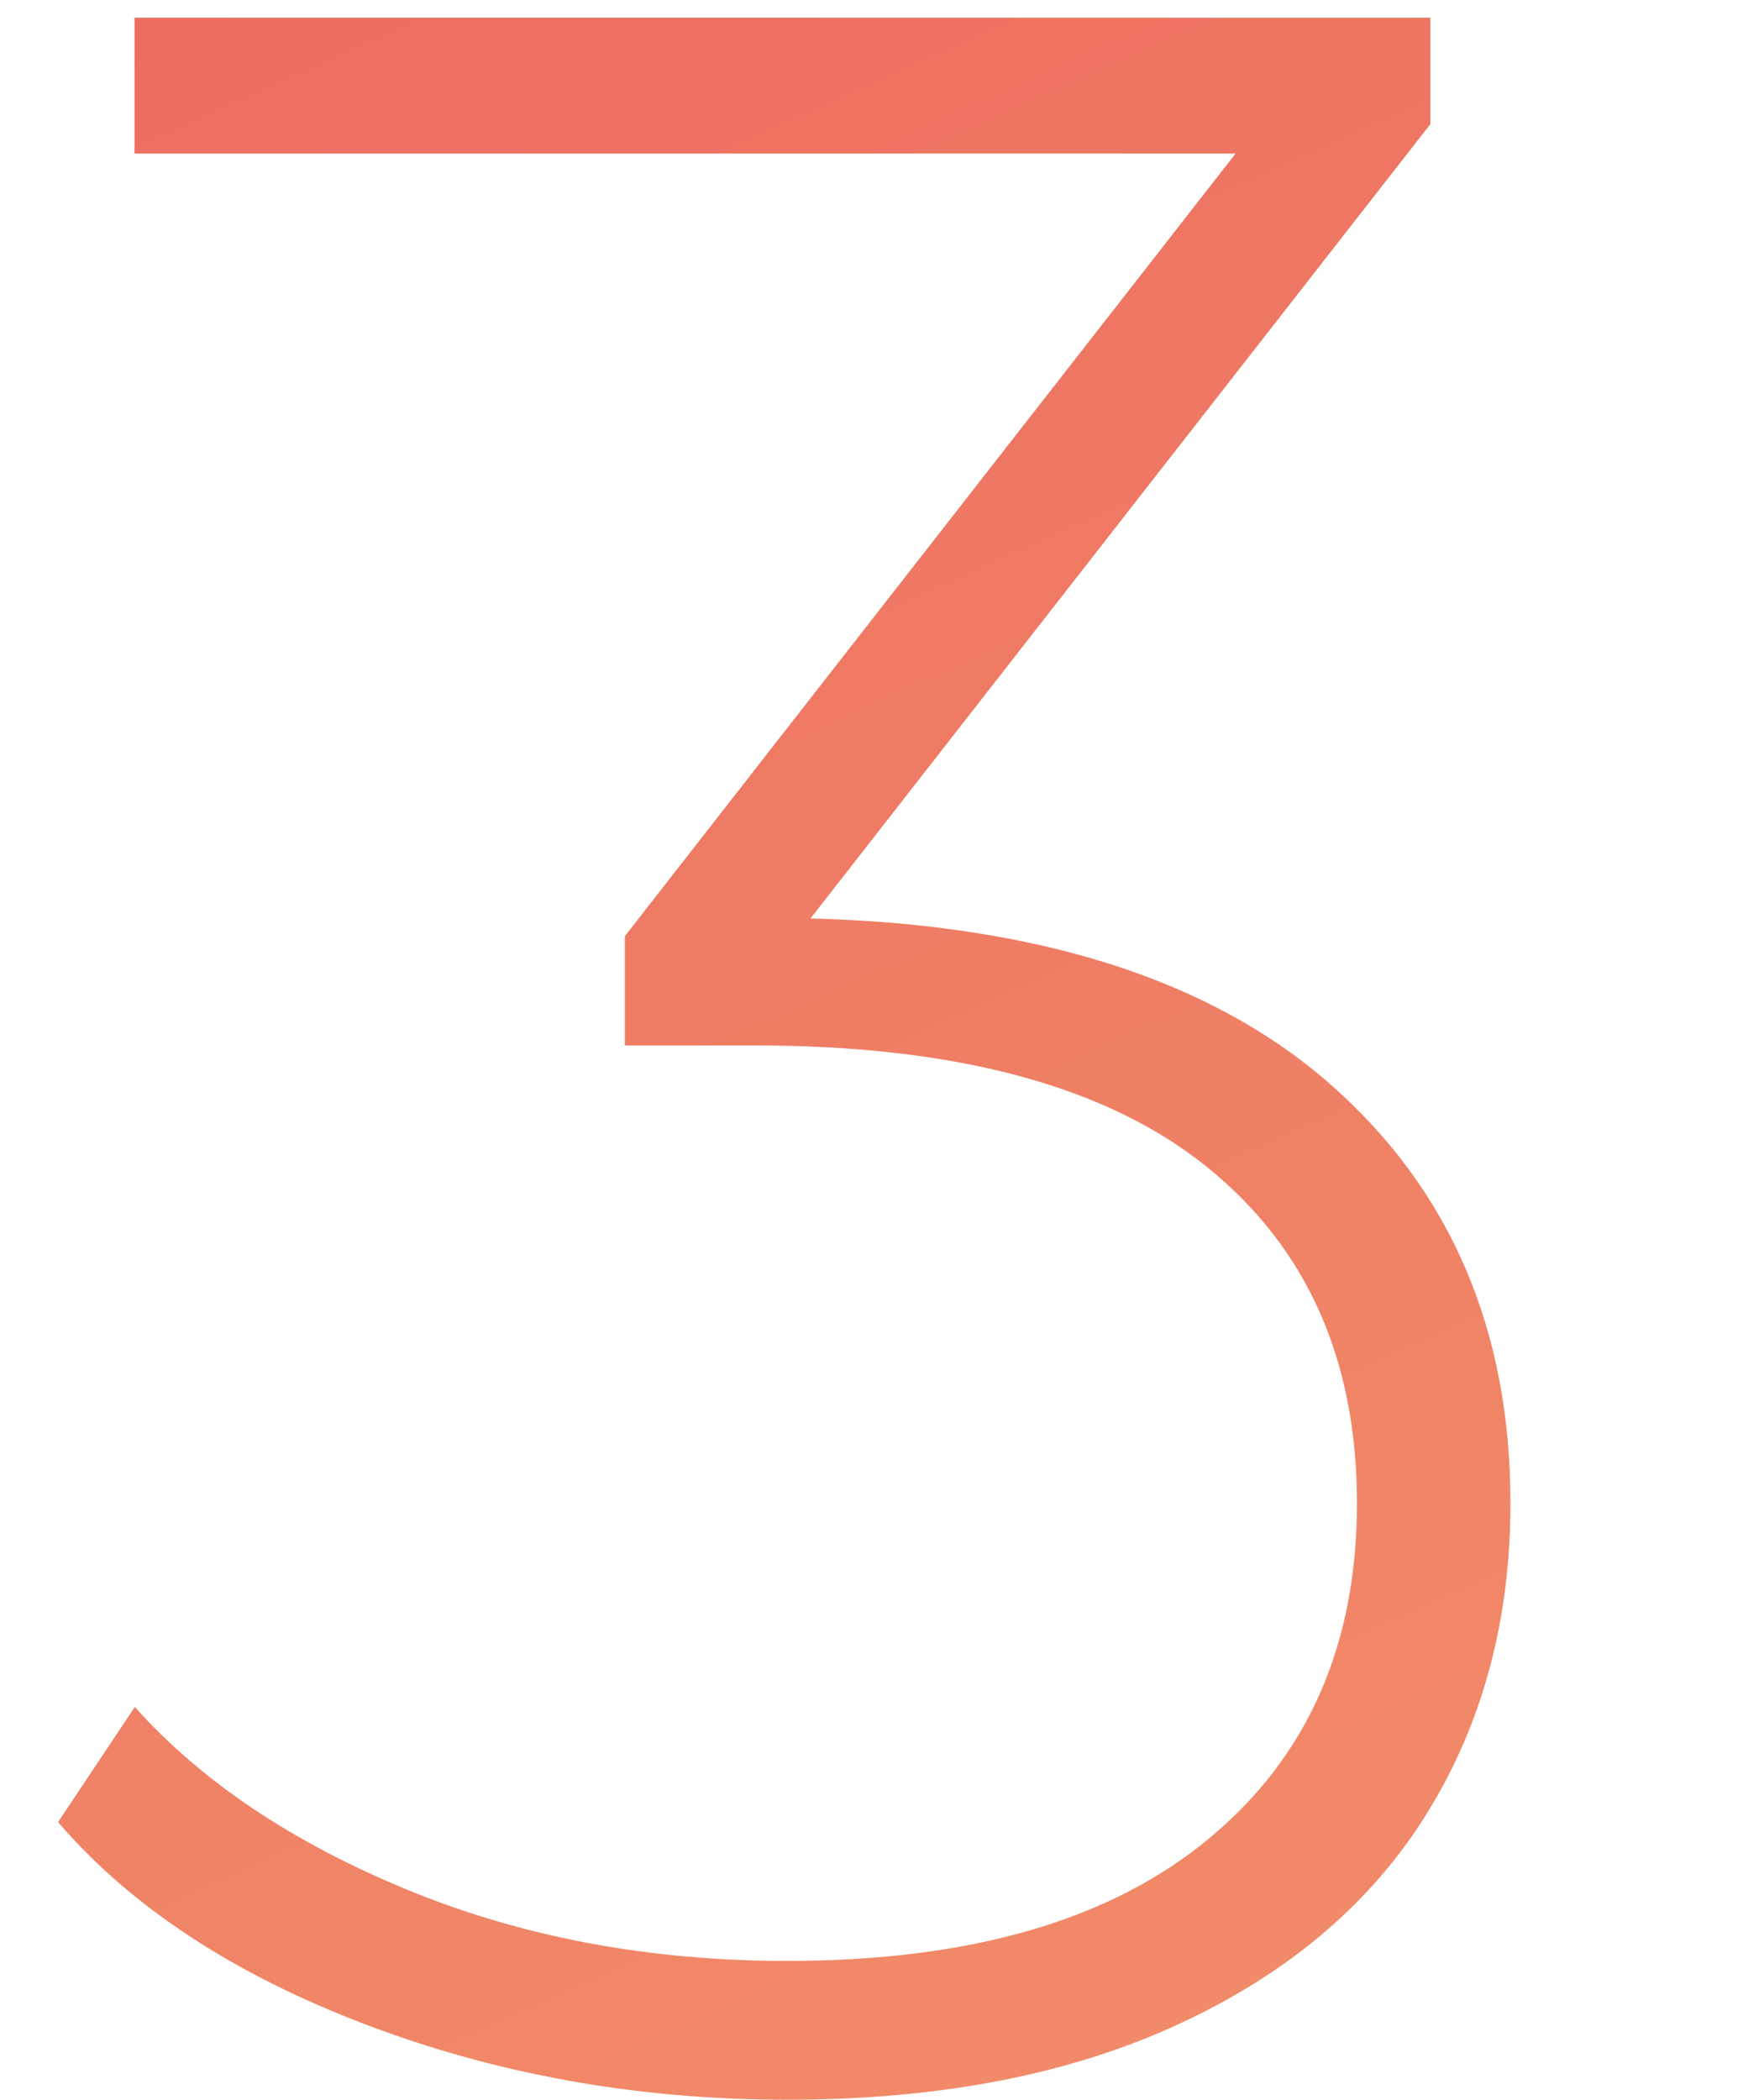 <?xml version="1.0" encoding="utf-8"?>
<!-- Generator: Adobe Illustrator 23.0.1, SVG Export Plug-In . SVG Version: 6.00 Build 0)  -->
<svg version="1.1" id="Слой_1" xmlns="http://www.w3.org/2000/svg" xmlns:xlink="http://www.w3.org/1999/xlink" x="0px" y="0px"
	 viewBox="0 0 53.78 64" style="enable-background:new 0 0 53.78 64;" xml:space="preserve">
<style type="text/css">
	.st0{fill:url(#SVGID_1_);}
</style>
<linearGradient id="SVGID_1_" gradientUnits="userSpaceOnUse" x1="9.285" y1="-1.787" x2="37.496" y2="60.985">
	<stop  offset="0" style="stop-color:#ED6E60"/>
	<stop  offset="1" style="stop-color:#F18A68"/>
</linearGradient>
<path class="st0" d="M40.6,33.08c3.63,3.21,5.45,7.46,5.45,12.73c0,3.54-0.84,6.68-2.52,9.41c-1.68,2.73-4.19,4.88-7.52,6.43
	c-3.33,1.56-7.33,2.34-12.01,2.34c-4.56,0-8.85-0.77-12.87-2.3c-4.02-1.53-7.14-3.58-9.36-6.16l2.34-3.51
	c2.04,2.28,4.82,4.14,8.33,5.58c3.51,1.44,7.36,2.16,11.56,2.16c5.58,0,9.87-1.24,12.87-3.74c3-2.49,4.5-5.89,4.5-10.21
	c0-4.38-1.53-7.8-4.59-10.26c-3.06-2.46-7.65-3.69-13.77-3.69h-3.96v-3.33L37.67,4.68H4.1V0.54h39.51v3.24l-18.9,24.21
	C31.67,28.17,36.97,29.87,40.6,33.08z"/>
</svg>
